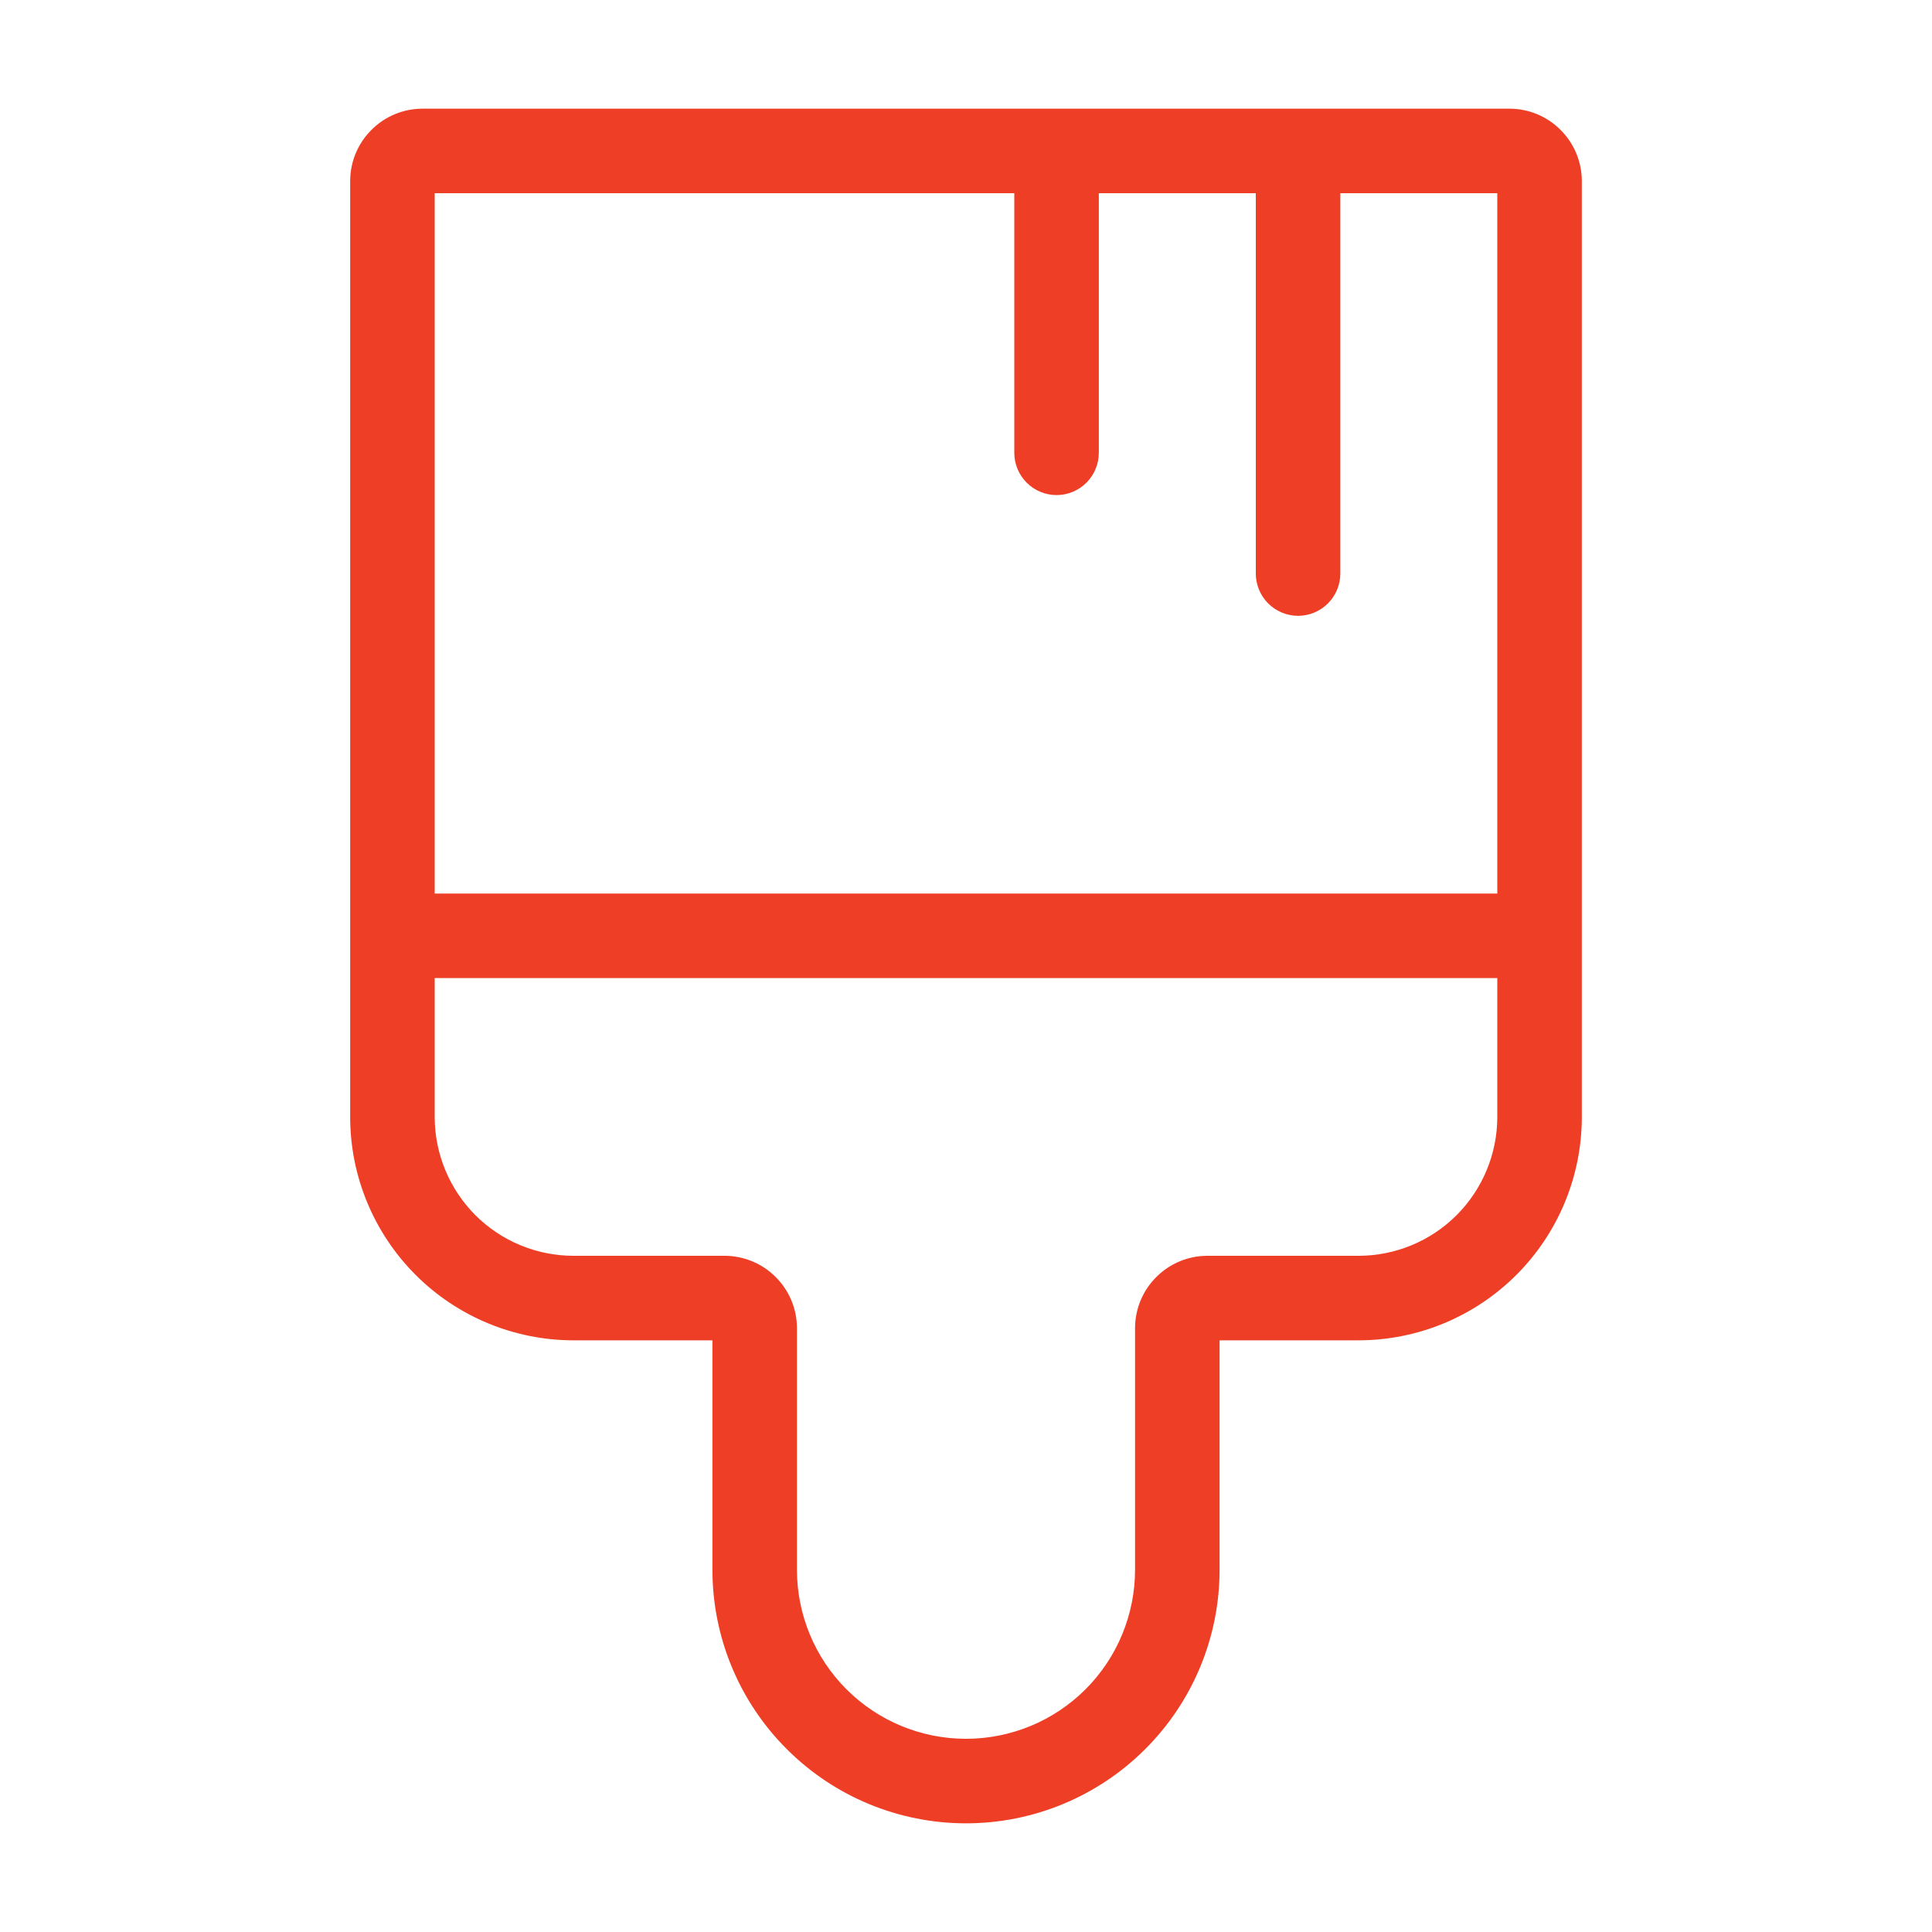 <svg width="24" height="24" viewBox="0 0 24 24" fill="none" xmlns="http://www.w3.org/2000/svg">
<path d="M5.25 1.5C5.051 1.5 4.86 1.579 4.72 1.72C4.579 1.86 4.5 2.051 4.5 2.25V13.875C4.5 14.571 4.777 15.239 5.269 15.731C5.761 16.223 6.429 16.5 7.125 16.5H9V19.5C9 20.296 9.316 21.059 9.879 21.621C10.441 22.184 11.204 22.5 12 22.5C12.796 22.5 13.559 22.184 14.121 21.621C14.684 21.059 15 20.296 15 19.5V16.5H16.875C17.571 16.5 18.239 16.223 18.731 15.731C19.223 15.239 19.5 14.571 19.5 13.875V2.25C19.5 2.051 19.421 1.86 19.28 1.72C19.14 1.579 18.949 1.5 18.75 1.5H5.25ZM13.5 2.25H15.75V7.125C15.75 7.224 15.79 7.32 15.86 7.39C15.93 7.46 16.026 7.5 16.125 7.5C16.224 7.5 16.32 7.46 16.39 7.39C16.46 7.32 16.5 7.224 16.5 7.125V2.25H18.75V11.25H5.25V2.25H12.75V5.625C12.75 5.724 12.79 5.82 12.86 5.89C12.93 5.96 13.025 6 13.125 6C13.225 6 13.32 5.96 13.39 5.89C13.46 5.82 13.5 5.724 13.5 5.625V2.25ZM5.25 12H18.75V13.875C18.75 14.372 18.552 14.849 18.201 15.201C17.849 15.553 17.372 15.75 16.875 15.75H15C14.801 15.75 14.61 15.829 14.47 15.97C14.329 16.11 14.25 16.301 14.25 16.5V19.5C14.25 20.097 14.013 20.669 13.591 21.091C13.169 21.513 12.597 21.75 12 21.75C11.403 21.75 10.831 21.513 10.409 21.091C9.987 20.669 9.75 20.097 9.75 19.5V16.5C9.75 16.301 9.671 16.11 9.53 15.97C9.39 15.829 9.199 15.75 9 15.75H7.125C6.628 15.75 6.151 15.553 5.799 15.201C5.448 14.849 5.25 14.372 5.25 13.875V12Z" fill="#EE3E25" stroke="#EE3E25" stroke-width="0.3"/>
</svg>
